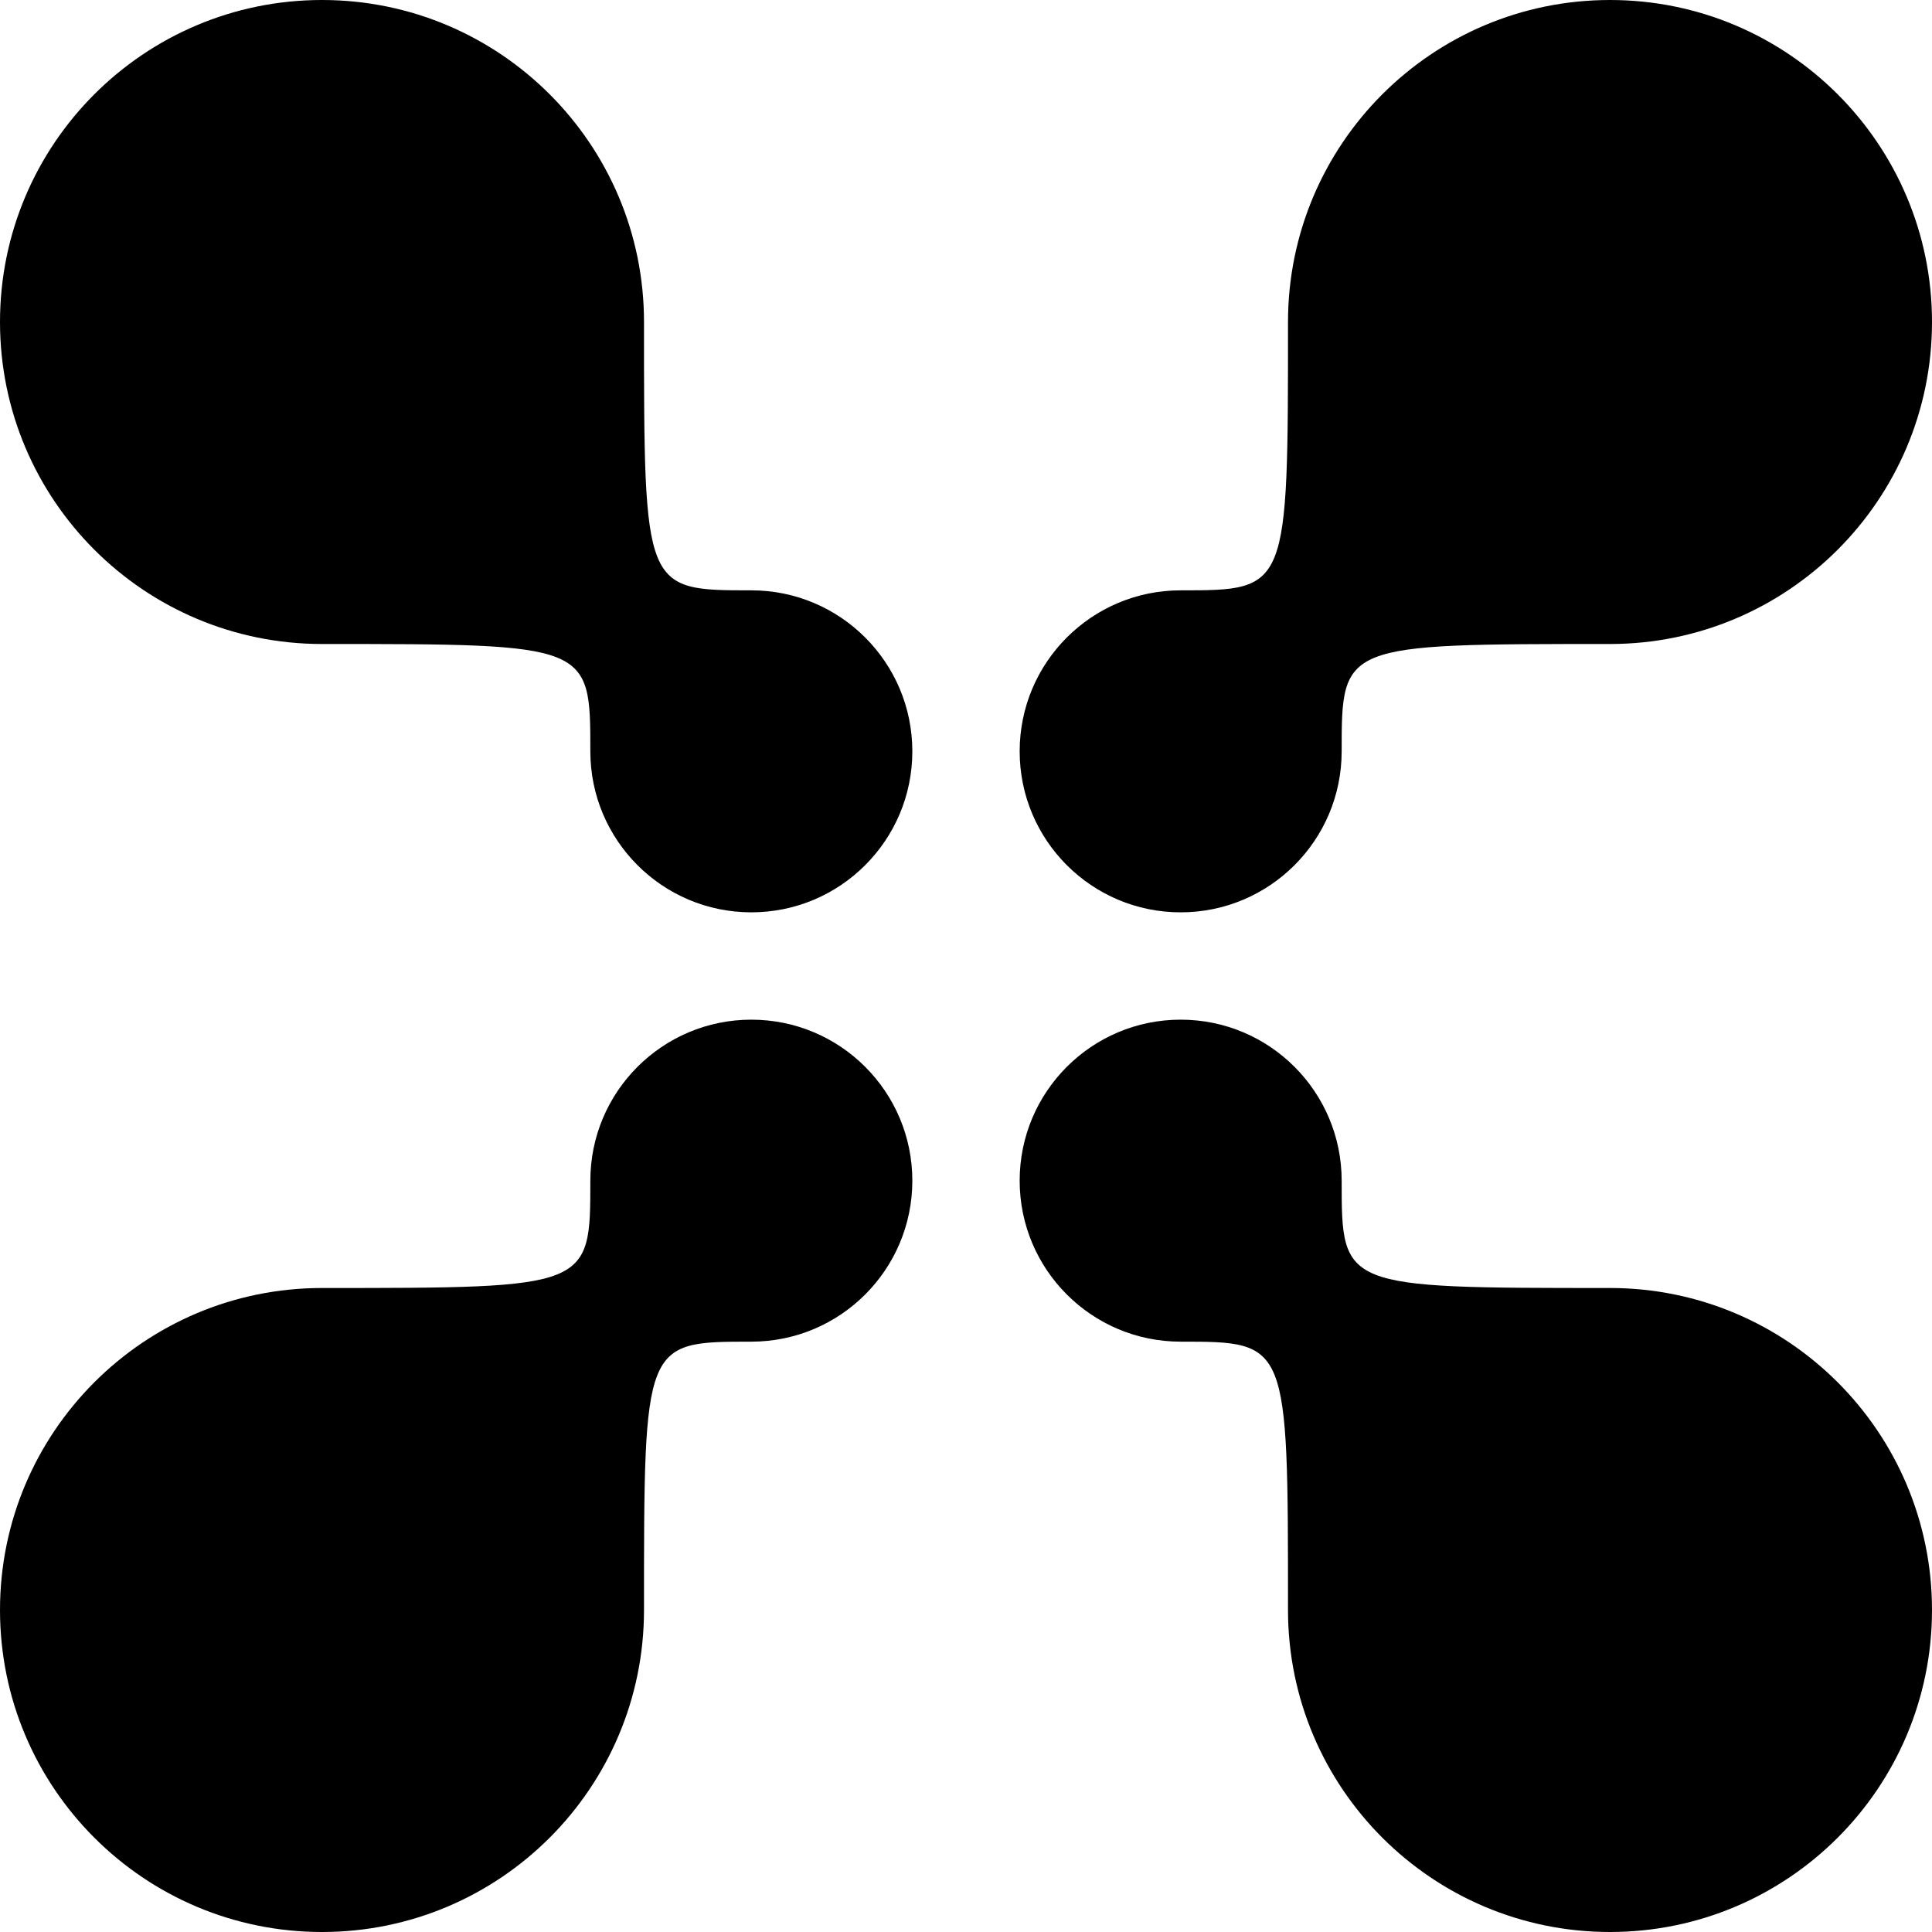 <?xml version="1.0" encoding="UTF-8"?> <svg xmlns="http://www.w3.org/2000/svg" xmlns:xlink="http://www.w3.org/1999/xlink" xmlns:xodm="http://www.corel.com/coreldraw/odm/2003" xml:space="preserve" width="720px" height="720px" version="1.1" style="shape-rendering:geometricPrecision; text-rendering:geometricPrecision; image-rendering:optimizeQuality; fill-rule:evenodd; clip-rule:evenodd" viewBox="0 0 720 720"> <defs> <style type="text/css"> .fil0 {fill:black} </style> </defs> <g id="Слой_x0020_1">  <g> <path class="fil0" d="M499.999 280.001l0 0 0 0zm0 159.998l0 0 0 0zm-60 60l0 0 0 0zm0 -279.998l0 0 0 0zm-319.999 20l0.03 -0.001c99.971,0 99.971,0.004 99.971,40.001l0 0c0,33.137 26.863,60 60,60 33.137,0 60,-26.863 60,-60 0,-33.137 -26.863,-60 -60,-60l0 0c-40.074,0 -40.002,0 -40.001,-99.971l0.001 -0.03c0,-66.274 -53.727,-120 -120.001,-120 -66.274,0 -120,53.726 -120,120 0,66.274 53.726,120.001 120,120.001zm0 239.998l0.03 0.001c99.971,0 99.971,-0.004 99.971,-40.001l0 0c0,-33.137 26.863,-60 60,-60 33.137,0 60,26.863 60,60 0,33.137 -26.863,60 -60,60l0 0c-40.074,0 -40.002,0 -40.001,99.971l0.001 0.03c0,66.274 -53.727,120 -120.001,120 -66.274,0 -120,-53.726 -120,-120 0,-66.274 53.726,-120.001 120,-120.001zm379.999 -40c0,39.997 0,40.001 99.971,40.001l0.03 -0.001c66.274,0 120,53.727 120,120.001 0,66.274 -53.726,120 -120,120 -66.274,0 -120.001,-53.726 -120.001,-120l0.001 -0.03c0.001,-99.971 0.073,-99.971 -40.001,-99.971l0 0c-33.137,0 -60,-26.863 -60,-60 0,-33.137 26.863,-60 60,-60 33.137,0 60,26.863 60,60l0 0zm0 -159.998c0,-39.997 0,-40.001 99.971,-40.001l0.03 0.001c66.274,0 120,-53.727 120,-120.001 0,-66.274 -53.726,-120 -120,-120 -66.274,0 -120.001,53.726 -120.001,120l0.001 0.03c0.001,99.971 0.073,99.971 -40.001,99.971l0 0c-33.137,0 -60,26.863 -60,60 0,33.137 26.863,60 60,60 33.137,0 60,-26.863 60,-60l0 0z"></path> </g> </g> </svg> 